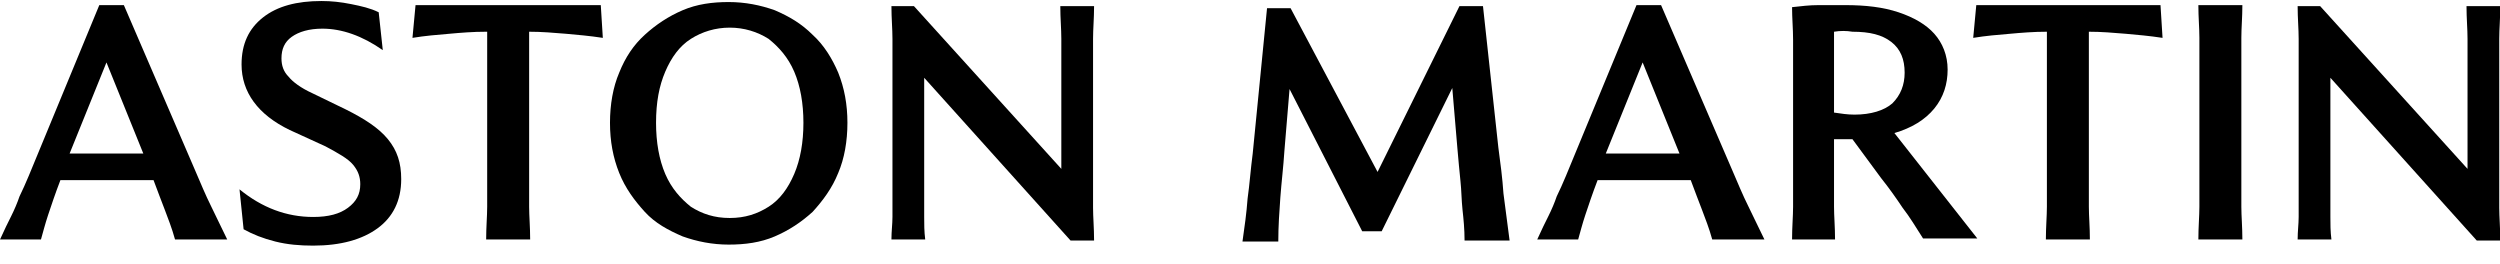  <svg width="100%" height="100%" viewBox="0 0 256 27" xmlns="http://www.w3.org/2000/svg" xmlns:xlink="http://www.w3.org/1999/xlink" aria-label="Icon">
                <g transform="matrix(1.048 0 0 1.048 -23.997 92.005)" id="Art">
                    <g id="svg_1">
                        <path id="svg_2" fill-rule="nonzero" fill="currentColor"
                              d="m32.6,-87.291l2.4,0l6.9,16c0.6,1.4 1.1,2.6 1.6,3.6c0.5,1 1,2.1 1.6,3.3l-5.1,0c-0.3,-1.1 -0.7,-2.1 -1,-2.9c-0.3,-0.8 -0.7,-1.8 -1.1,-2.9l-9.1,0c-0.5,1.3 -0.9,2.5 -1.2,3.4c-0.3,0.9 -0.5,1.7 -0.7,2.4l-4,0c0.4,-0.9 0.8,-1.7 1.1,-2.3c0.3,-0.6 0.6,-1.3 0.8,-1.9c0.3,-0.6 0.6,-1.3 0.9,-2l6.9,-16.7zm0.7,5.6l-3.6,8.9l7.2,0l-3.6,-8.9z" />
                        <path id="svg_3" fill-rule="nonzero" fill="currentColor"
                              d="m46.5,-81.491c0,-2 0.7,-3.5 2.1,-4.6c1.4,-1.1 3.3,-1.6 5.7,-1.6c1,0 1.9,0.1 2.9,0.3c1,0.2 1.9,0.4 2.7,0.8l0.4,3.7c-2,-1.4 -4,-2.1 -5.9,-2.1c-1.3,0 -2.3,0.3 -3,0.8c-0.7,0.5 -1,1.2 -1,2.1c0,0.7 0.2,1.3 0.7,1.8c0.4,0.5 1.2,1.1 2.3,1.6l3.3,1.6c1.8,0.9 3.2,1.8 4.1,2.9c0.9,1.1 1.3,2.3 1.3,3.9c0,2.1 -0.8,3.7 -2.3,4.8c-1.5,1.1 -3.6,1.7 -6.3,1.7c-1.3,0 -2.5,-0.1 -3.7,-0.4c-1.2,-0.3 -2.2,-0.7 -3.1,-1.2l-0.4,-3.9c2.2,1.8 4.6,2.7 7.2,2.7c1.5,0 2.6,-0.3 3.4,-0.9c0.8,-0.6 1.2,-1.3 1.2,-2.3c0,-0.7 -0.2,-1.3 -0.7,-1.9c-0.5,-0.6 -1.4,-1.1 -2.7,-1.8l-3.5,-1.6c-3.1,-1.5 -4.7,-3.7 -4.7,-6.4z" />
                        <path id="svg_4" fill-rule="nonzero" fill="currentColor"
                              d="m70.4,-84.691c-1.3,0 -2.5,0.1 -3.6,0.2c-1.2,0.1 -2.4,0.2 -3.6,0.4l0.3,-3.2l18.1,0l0.2,3.2c-1.3,-0.2 -2.5,-0.3 -3.6,-0.4c-1.2,-0.1 -2.4,-0.2 -3.6,-0.2l0,17.1c0,0.9 0.1,2 0.1,3.2l-4.3,0c0,-1.2 0.1,-2.3 0.1,-3.2l0,-17.1l-0.1,0z" />
                        <path id="svg_5" fill-rule="nonzero" fill="currentColor"
                              d="m83.4,-70.891c-0.6,-1.5 -0.9,-3.1 -0.9,-4.9c0,-1.8 0.3,-3.5 0.9,-4.9c0.6,-1.5 1.4,-2.7 2.5,-3.7c1.1,-1 2.3,-1.8 3.7,-2.4c1.4,-0.6 2.9,-0.8 4.5,-0.8c1.6,0 3.1,0.3 4.5,0.8c1.4,0.6 2.6,1.3 3.7,2.4c1.1,1 1.9,2.3 2.5,3.7c0.6,1.5 0.9,3.1 0.9,4.9c0,1.8 -0.3,3.5 -0.9,4.9c-0.6,1.5 -1.5,2.7 -2.5,3.8c-1.1,1 -2.3,1.8 -3.7,2.4c-1.4,0.6 -2.9,0.8 -4.5,0.8c-1.6,0 -3.1,-0.3 -4.5,-0.8c-1.4,-0.6 -2.7,-1.3 -3.7,-2.4c-1,-1.1 -1.9,-2.3 -2.5,-3.8zm18,-4.9c0,-1.9 -0.3,-3.6 -0.9,-5c-0.6,-1.4 -1.5,-2.4 -2.5,-3.2c-1.1,-0.7 -2.4,-1.1 -3.8,-1.1c-1.4,0 -2.7,0.4 -3.8,1.1c-1.1,0.7 -1.9,1.8 -2.5,3.2c-0.6,1.4 -0.9,3 -0.9,5c0,1.9 0.3,3.6 0.9,5c0.6,1.4 1.5,2.4 2.5,3.2c1.1,0.7 2.3,1.1 3.8,1.1c1.5,0 2.7,-0.4 3.8,-1.1c1.1,-0.7 1.9,-1.8 2.5,-3.2c0.6,-1.4 0.9,-3.1 0.9,-5z" />
                        <path id="svg_6" fill-rule="nonzero" fill="currentColor"
                              d="m126.6,-71.291l0,-12.7c0,-1 -0.1,-2 -0.1,-3.2l3.3,0c0,1.2 -0.1,2.2 -0.1,3.2l0,16.5c0,0.9 0.1,2 0.1,3.2l-2.3,0l-14.3,-15.9l0,13.6c0,0.7 0,1.4 0.1,2.2l-3.3,0c0,-0.8 0.1,-1.5 0.1,-2.2l0,-17.4c0,-1 -0.1,-2 -0.1,-3.2l2.2,0l14.4,15.9z" />
                        <path id="svg_7" fill-rule="nonzero" fill="currentColor"
                              d="m157.5,-70.991l8,-16.2l2.3,0l1.5,13.8c0.2,1.5 0.4,3 0.5,4.5c0.2,1.5 0.4,3 0.6,4.6l-4.4,0c0,-1.1 -0.1,-2.1 -0.2,-3c-0.1,-0.9 -0.1,-1.9 -0.2,-2.8c-0.1,-1 -0.2,-2 -0.3,-3.2l-0.5,-5.9l-6.9,14l-1.9,0l-7.1,-13.9l-0.5,6c-0.1,1.6 -0.3,3.2 -0.4,4.6c-0.1,1.4 -0.2,2.8 -0.2,4.3l-3.5,0c0.2,-1.4 0.4,-2.8 0.5,-4.2c0.2,-1.4 0.3,-2.9 0.5,-4.4l1.4,-14.2l2.3,0l8.5,16z" />
                        <path id="svg_8" fill-rule="nonzero" fill="currentColor"
                              d="m182.8,-87.291l2.4,0l6.9,16c0.6,1.4 1.1,2.6 1.6,3.6c0.5,1 1,2.1 1.6,3.3l-5.1,0c-0.3,-1.1 -0.7,-2.1 -1,-2.9c-0.3,-0.8 -0.7,-1.8 -1.1,-2.9l-9.1,0c-0.5,1.3 -0.9,2.5 -1.2,3.4c-0.3,0.9 -0.5,1.7 -0.7,2.4l-4,0c0.4,-0.9 0.8,-1.7 1.1,-2.3c0.3,-0.6 0.6,-1.3 0.8,-1.9c0.3,-0.6 0.6,-1.3 0.9,-2l6.9,-16.7zm0.6,5.6l-3.6,8.9l7.2,0l-3.6,-8.9z" />
                        <path id="svg_9" fill-rule="nonzero" fill="currentColor"
                              d="m198,-64.391c0,-1.2 0.1,-2.3 0.1,-3.2l0,-16.3c0,-1.1 -0.1,-2.1 -0.1,-3.2c0.9,-0.1 1.7,-0.2 2.6,-0.2l2.6,0c2,0 3.7,0.2 5.2,0.7c1.5,0.5 2.7,1.2 3.5,2.1c0.8,0.9 1.3,2.1 1.3,3.5c0,1.4 -0.4,2.7 -1.3,3.8c-0.9,1.1 -2.2,1.9 -3.9,2.4l8.1,10.3l-5.3,0c-0.7,-1.1 -1.3,-2.1 -2,-3c-0.6,-0.9 -1.3,-1.9 -2.1,-2.9l-2.8,-3.8l-1.8,0l0,6.6c0,0.9 0.1,2 0.1,3.2l-4.2,0zm4.1,-20.3l0,7.9c0.7,0.1 1.3,0.2 2,0.2c1.6,0 2.9,-0.4 3.7,-1.1c0.8,-0.8 1.2,-1.8 1.2,-3c0,-1.3 -0.4,-2.3 -1.3,-3c-0.9,-0.7 -2.1,-1 -3.8,-1c-0.6,-0.1 -1.2,-0.1 -1.8,0z" />
                        <path id="svg_10" fill-rule="nonzero" fill="currentColor"
                              d="m222.9,-84.691c-1.3,0 -2.5,0.1 -3.6,0.2c-1.2,0.1 -2.4,0.2 -3.6,0.4l0.3,-3.2l18,0l0.2,3.2c-1.3,-0.2 -2.5,-0.3 -3.6,-0.4c-1.2,-0.1 -2.4,-0.2 -3.6,-0.2l0,17.1c0,0.9 0.1,2 0.1,3.2l-4.3,0c0,-1.2 0.1,-2.3 0.1,-3.2l0,-17.1z" />
                        <path id="svg_11" fill-rule="nonzero" fill="currentColor"
                              d="m237.8,-67.591l0,-16.5c0,-1 -0.1,-2 -0.1,-3.2l4.3,0c0,1.2 -0.1,2.2 -0.1,3.2l0,16.5c0,0.9 0.1,2 0.1,3.2l-4.3,0c0,-1.2 0.1,-2.3 0.1,-3.2z" />
                        <path id="svg_12" fill-rule="nonzero" fill="currentColor"
                              d="m264,-71.291l0,-12.7c0,-1 -0.1,-2 -0.1,-3.2l3.3,0c0,1.2 -0.1,2.2 -0.1,3.2l0,16.5c0,0.9 0.1,2 0.1,3.2l-2.3,0l-14.3,-15.9l0,13.6c0,0.7 0,1.4 0.1,2.2l-3.3,0c0,-0.8 0.1,-1.5 0.1,-2.2l0,-17.4c0,-1 -0.1,-2 -0.1,-3.2l2.2,0l14.4,15.9z" />
                    </g>
                </g>
            </svg>